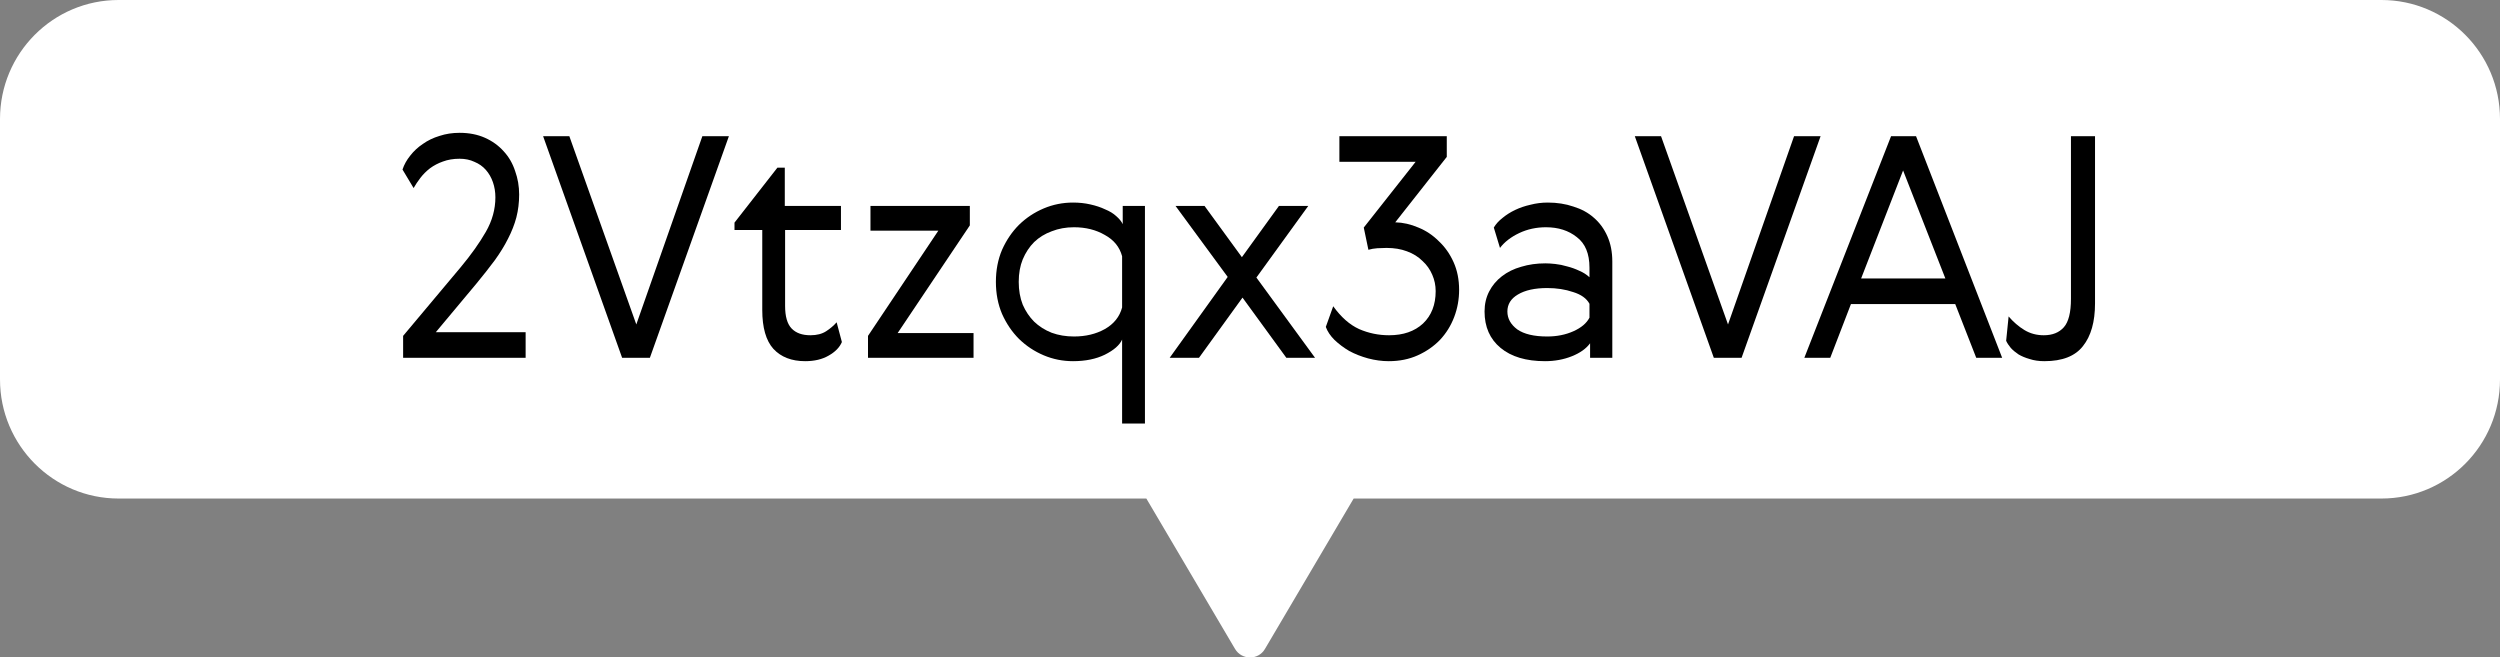 <?xml version="1.0" encoding="UTF-8"?>
<svg xmlns="http://www.w3.org/2000/svg" width="559" height="147" viewBox="0 0 559 147" fill="none">
  <rect x="0" y="0" width="559" height="147" fill="#808080" stroke="none"/>
  <g clip-path="url(#clip0_25_6)">
    <path d="M532.518 0H26.52C11.862 0 0 11.906 0 26.617V84.856C0 99.529 11.862 111.473 26.52 111.473H256.323L276.157 145.104C277.668 147.645 281.37 147.645 282.843 145.104L302.677 111.473H532.48C547.138 111.473 559 99.567 559 84.856V26.617C559 11.906 547.138 0 532.48 0H532.518Z" fill="white"></path>
    <path d="M468.447 67.856C468.447 71.95 467.55 75.124 465.756 77.378C464.008 79.632 461.133 80.759 457.131 80.759C455.889 80.759 454.785 80.598 453.819 80.276C452.853 80 452.025 79.655 451.335 79.241C450.645 78.781 450.07 78.298 449.61 77.792C449.15 77.24 448.805 76.711 448.575 76.205L449.127 70.754C450.185 71.996 451.358 73.008 452.646 73.79C453.934 74.572 455.383 74.963 456.993 74.963C458.925 74.963 460.42 74.365 461.478 73.169C462.536 71.973 463.065 69.857 463.065 66.821V30.458H468.447V67.856Z" fill="black"></path>
    <path d="M447.68 80H441.884L437.192 67.994H413.87L409.247 80H403.451L422.84 30.458H428.429L447.68 80ZM416.147 62.267H434.984L425.531 38.117L416.147 62.267Z" fill="black"></path>
    <path d="M365.545 30.458H371.41L386.383 72.548L401.149 30.458H407.083L389.419 80H383.209L365.545 30.458Z" fill="black"></path>
    <path d="M346.091 45.293C348.161 45.293 350.07 45.592 351.818 46.19C353.612 46.742 355.13 47.57 356.372 48.674C357.66 49.778 358.672 51.158 359.408 52.814C360.144 54.47 360.512 56.356 360.512 58.472V80H355.544V76.757C354.67 77.953 353.313 78.919 351.473 79.655C349.633 80.391 347.632 80.759 345.47 80.759C341.238 80.759 337.926 79.77 335.534 77.792C333.142 75.814 331.946 73.1 331.946 69.65C331.946 67.994 332.291 66.499 332.981 65.165C333.671 63.831 334.614 62.704 335.81 61.784C337.052 60.818 338.501 60.105 340.157 59.645C341.813 59.139 343.607 58.886 345.539 58.886C346.183 58.886 346.919 58.932 347.747 59.024C348.621 59.116 349.518 59.3 350.438 59.576C351.358 59.806 352.255 60.128 353.129 60.542C354.003 60.91 354.762 61.393 355.406 61.991V59.852C355.406 56.724 354.463 54.447 352.577 53.021C350.737 51.549 348.437 50.813 345.677 50.813C343.515 50.813 341.514 51.25 339.674 52.124C337.834 52.998 336.408 54.102 335.396 55.436L334.016 50.882C334.476 50.1 335.12 49.387 335.948 48.743C336.776 48.053 337.719 47.455 338.777 46.949C339.835 46.443 340.985 46.052 342.227 45.776C343.469 45.454 344.757 45.293 346.091 45.293ZM355.406 67.925C354.762 66.729 353.543 65.855 351.749 65.303C350.001 64.705 348.069 64.406 345.953 64.406C343.193 64.406 341.008 64.889 339.398 65.855C337.834 66.775 337.052 68.04 337.052 69.65C337.052 71.214 337.788 72.548 339.26 73.652C340.778 74.71 343.009 75.239 345.953 75.239C348.115 75.239 350.07 74.848 351.818 74.066C353.566 73.284 354.762 72.272 355.406 71.03V67.925Z" fill="black"></path>
    <path d="M310.596 74.963C313.77 74.963 316.3 74.089 318.186 72.341C320.072 70.547 321.015 68.132 321.015 65.096C321.015 63.808 320.762 62.589 320.256 61.439C319.75 60.243 319.014 59.208 318.048 58.334C317.128 57.414 315.978 56.701 314.598 56.195C313.264 55.689 311.746 55.436 310.044 55.436C309.4 55.436 308.71 55.459 307.974 55.505C307.284 55.551 306.617 55.666 305.973 55.85L304.938 50.882L316.53 36.185H299.487V30.458H323.499V35.081L311.976 49.709C313.724 49.755 315.449 50.146 317.151 50.882C318.853 51.572 320.371 52.584 321.705 53.918C323.085 55.206 324.189 56.77 325.017 58.61C325.845 60.45 326.259 62.52 326.259 64.82C326.259 66.936 325.891 68.96 325.155 70.892C324.419 72.824 323.361 74.526 321.981 75.998C320.601 77.424 318.945 78.574 317.013 79.448C315.081 80.322 312.919 80.759 310.527 80.759C309.009 80.759 307.468 80.552 305.904 80.138C304.386 79.724 302.983 79.172 301.695 78.482C300.453 77.746 299.349 76.918 298.383 75.998C297.463 75.078 296.819 74.112 296.451 73.1L298.107 68.477C299.855 70.915 301.787 72.617 303.903 73.583C306.019 74.503 308.25 74.963 310.596 74.963Z" fill="black"></path>
    <path d="M268.096 80H261.541L274.513 61.922L262.852 46.052H269.338L277.687 57.506L285.967 46.052H292.522L280.93 62.06L294.04 80H287.623L277.825 66.545L268.096 80Z" fill="black"></path>
    <path d="M250.903 94.697V75.929C250.351 77.171 249.063 78.298 247.039 79.31C245.061 80.276 242.692 80.759 239.932 80.759C237.632 80.759 235.447 80.322 233.377 79.448C231.307 78.574 229.467 77.355 227.857 75.791C226.293 74.227 225.028 72.364 224.062 70.202C223.142 68.04 222.682 65.648 222.682 63.026C222.682 60.404 223.142 58.012 224.062 55.85C225.028 53.688 226.293 51.825 227.857 50.261C229.467 48.697 231.307 47.478 233.377 46.604C235.447 45.73 237.632 45.293 239.932 45.293C241.312 45.293 242.6 45.431 243.796 45.707C245.038 45.983 246.142 46.351 247.108 46.811C248.12 47.225 248.948 47.731 249.592 48.329C250.282 48.927 250.765 49.525 251.041 50.123V46.052H256.009V94.697H250.903ZM228.685 57.989C228.087 59.461 227.788 61.14 227.788 63.026C227.788 64.912 228.087 66.614 228.685 68.132C229.329 69.604 230.18 70.869 231.238 71.927C232.342 72.985 233.653 73.813 235.171 74.411C236.689 74.963 238.345 75.239 240.139 75.239C242.761 75.239 245.061 74.687 247.039 73.583C249.063 72.433 250.351 70.823 250.903 68.753V57.299C250.351 55.229 249.063 53.642 247.039 52.538C245.061 51.388 242.761 50.813 240.139 50.813C238.345 50.813 236.689 51.112 235.171 51.71C233.653 52.262 232.342 53.067 231.238 54.125C230.18 55.183 229.329 56.471 228.685 57.989Z" fill="black"></path>
    <path d="M194.637 46.052H216.855V50.399L200.709 74.48H217.683V80H194.085V75.101L209.817 51.572H194.637V46.052Z" fill="black"></path>
    <path d="M188.245 76.481C187.739 77.677 186.75 78.689 185.278 79.517C183.852 80.345 182.104 80.759 180.034 80.759C176.998 80.759 174.629 79.839 172.927 77.999C171.271 76.159 170.443 73.261 170.443 69.305V51.434H164.233V49.778L173.824 37.496H175.48V46.052H188.038V51.434H175.549V68.408C175.549 70.754 176.032 72.433 176.998 73.445C177.964 74.457 179.367 74.963 181.207 74.963C182.633 74.963 183.806 74.664 184.726 74.066C185.646 73.468 186.428 72.801 187.072 72.065L188.245 76.481Z" fill="black"></path>
    <path d="M121.441 30.458H127.306L142.279 72.548L157.045 30.458H162.979L145.315 80H139.105L121.441 30.458Z" fill="black"></path>
    <path d="M117.531 74.273V80H90.138V75.101L103.041 59.714C105.341 56.954 107.204 54.332 108.63 51.848C110.056 49.364 110.769 46.788 110.769 44.12C110.769 42.924 110.585 41.797 110.217 40.739C109.849 39.681 109.32 38.761 108.63 37.979C107.94 37.197 107.089 36.599 106.077 36.185C105.111 35.725 104.007 35.495 102.765 35.495C101.385 35.495 100.143 35.702 99.039 36.116C97.981 36.484 97.015 36.99 96.141 37.634C95.313 38.278 94.6 38.991 94.002 39.773C93.404 40.555 92.898 41.314 92.484 42.05L90 37.91C90.368 36.806 90.943 35.771 91.725 34.805C92.507 33.793 93.45 32.919 94.554 32.183C95.658 31.401 96.9 30.803 98.28 30.389C99.66 29.929 101.155 29.699 102.765 29.699C104.881 29.699 106.767 30.067 108.423 30.803C110.079 31.539 111.482 32.551 112.632 33.839C113.782 35.081 114.633 36.553 115.185 38.255C115.783 39.911 116.082 41.659 116.082 43.499C116.082 45.293 115.875 46.995 115.461 48.605C115.047 50.169 114.426 51.756 113.598 53.366C112.816 54.93 111.827 56.54 110.631 58.196C109.435 59.806 108.078 61.531 106.56 63.371L97.452 74.273H117.531Z" fill="black"></path>
  </g>
  <defs>
    <clipPath id="clip0_25_6">
      <rect width="559" height="147" fill="white"></rect>
    </clipPath>
  </defs>
</svg>
